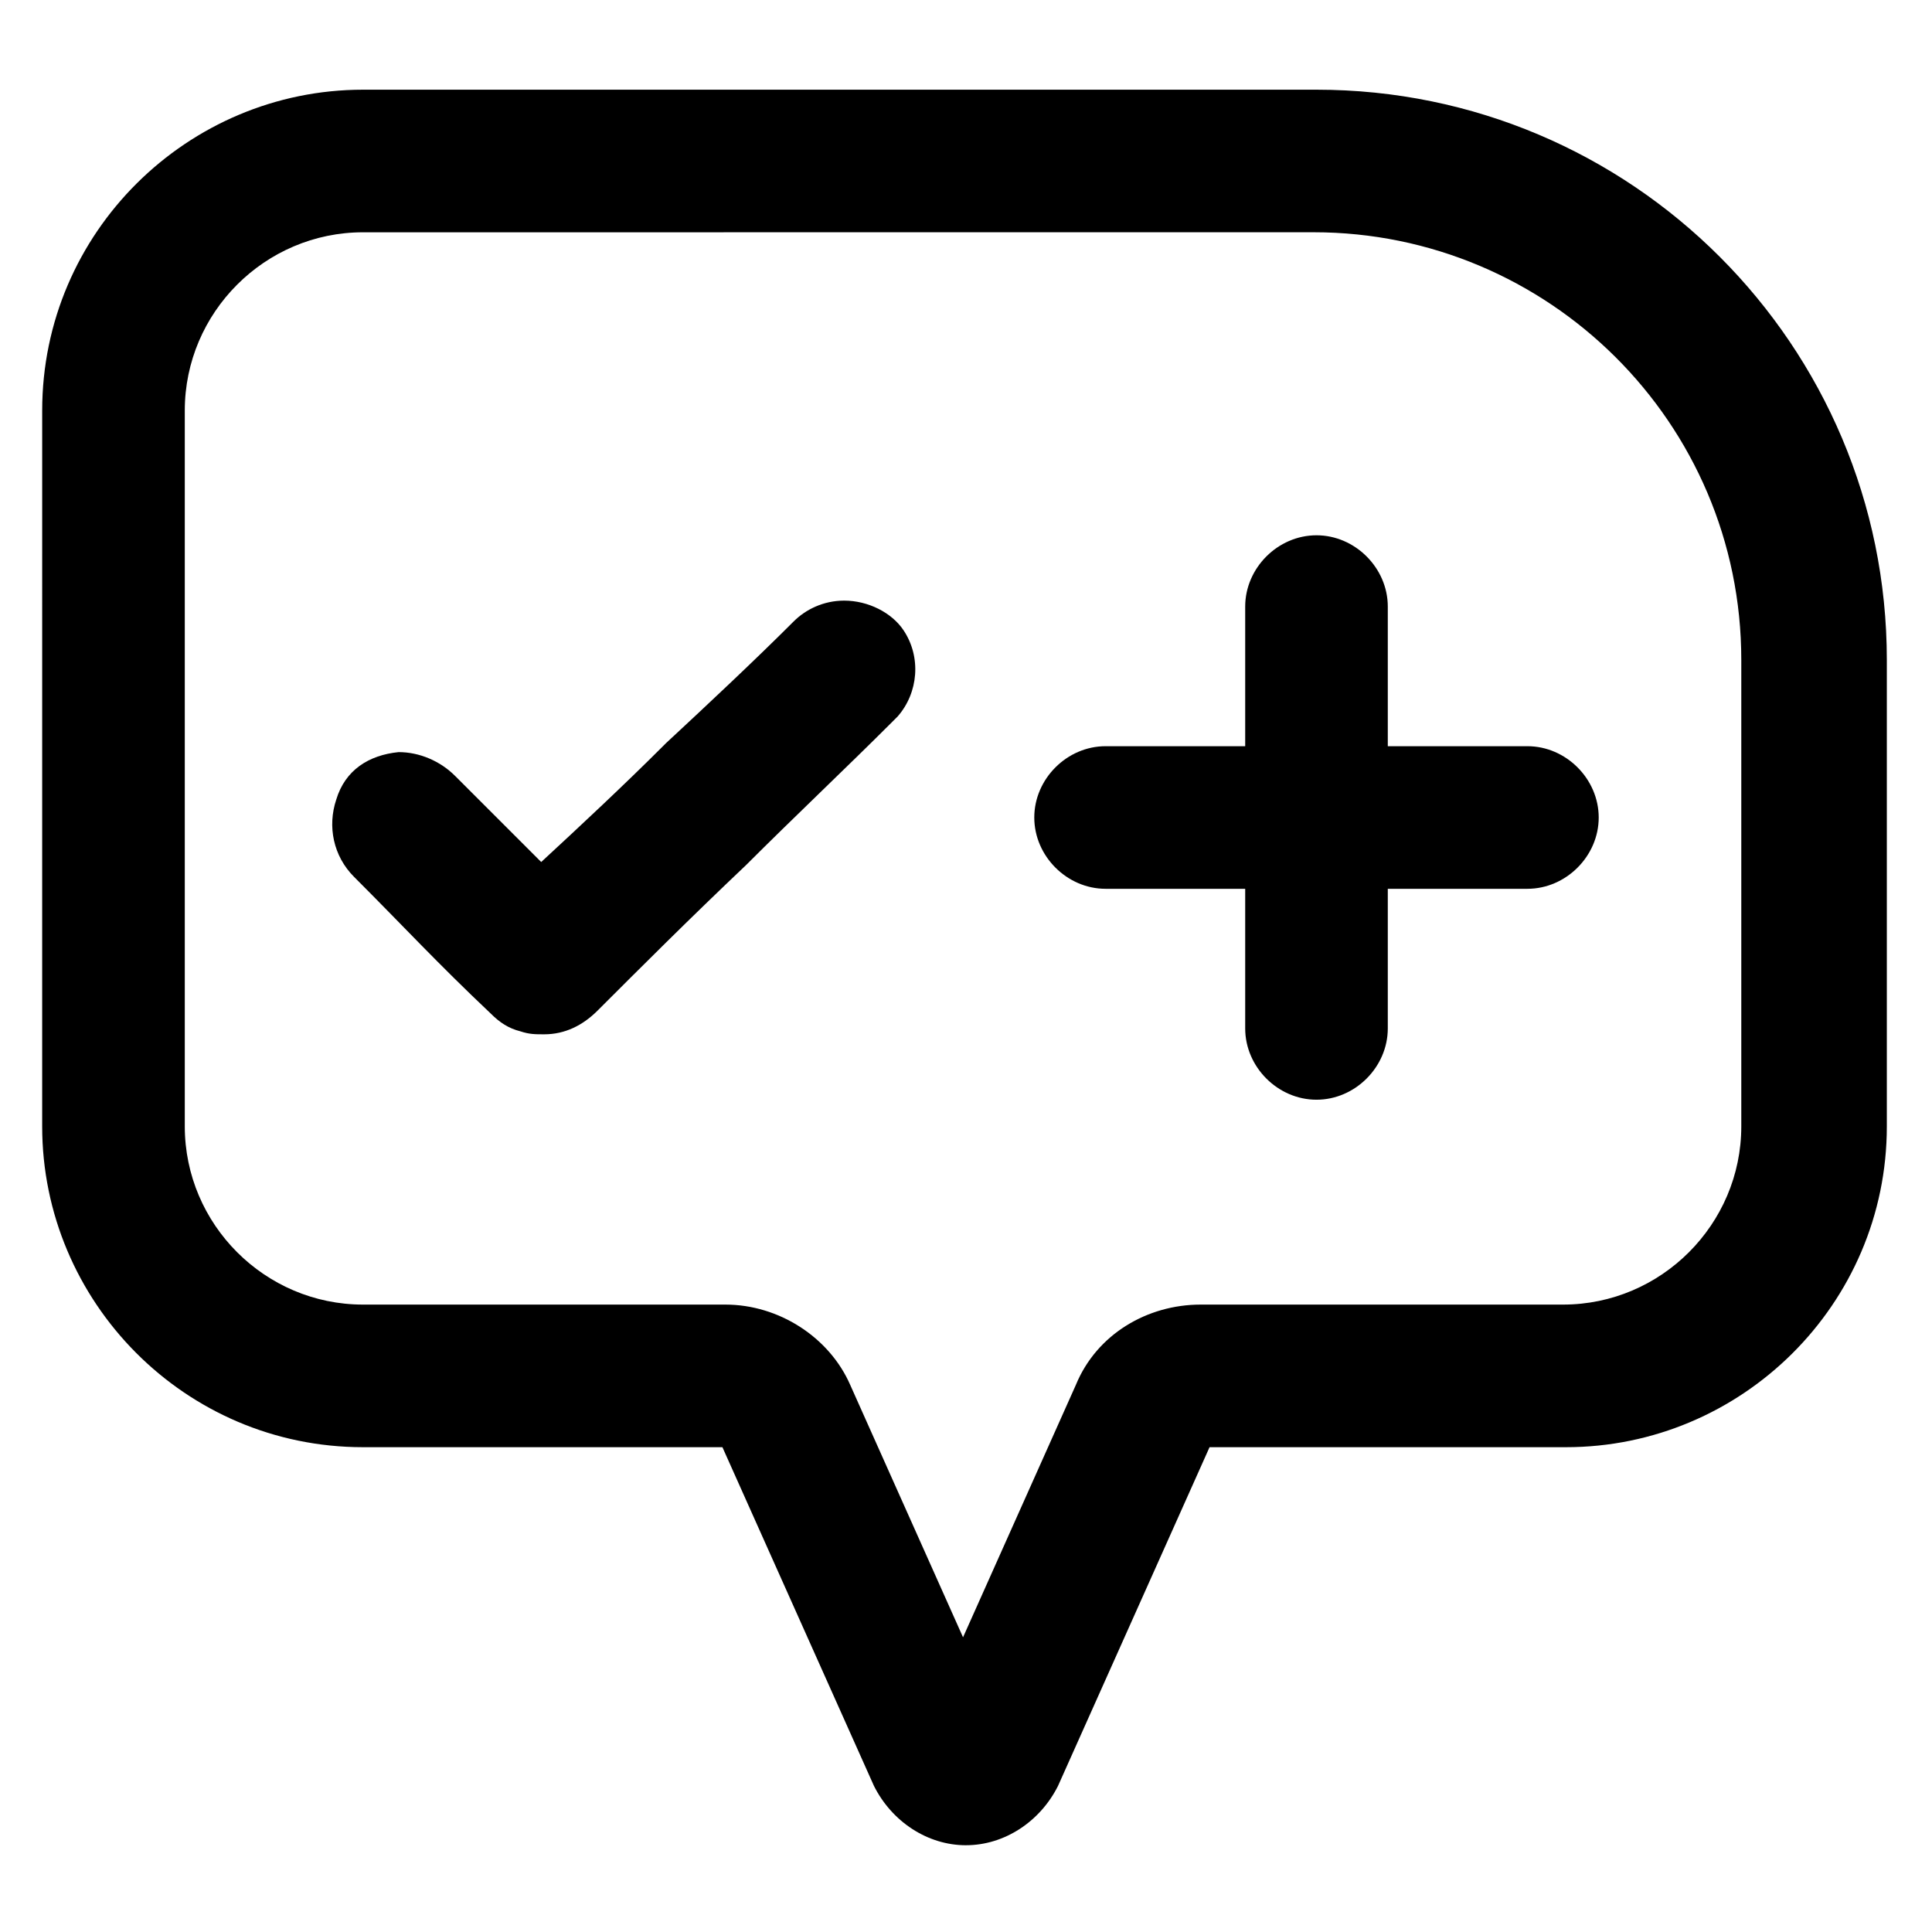 <?xml version="1.0" encoding="UTF-8"?>
<!-- Uploaded to: ICON Repo, www.iconrepo.com, Generator: ICON Repo Mixer Tools -->
<svg fill="#000000" width="800px" height="800px" version="1.1" viewBox="144 144 512 512" xmlns="http://www.w3.org/2000/svg">
 <g>
  <path d="m400 633.01c-10.234 0-19.68-6.297-24.402-15.742l-40.148-89.742-95.254-0.004c-47.23 0-85.02-38.574-85.02-85.02l0.004-189.71c0-47.23 38.574-85.02 85.02-85.02h252.69c83.445 0 151.14 67.699 151.14 151.14v123.59c0 47.23-38.574 85.02-85.02 85.02l-94.465-0.004-40.148 89.742c-4.723 9.445-14.172 15.746-24.402 15.746zm-159.8-427.45c-25.977 0-47.23 21.254-47.23 47.23v189.71c0 25.977 21.254 47.23 47.23 47.23h96.039c14.168 0 27.551 8.66 33.062 21.254l29.914 66.914 29.914-66.914c5.512-13.383 18.895-21.254 33.062-21.254h96.039c25.977 0 47.23-21.254 47.23-47.23v-123.59c0-62.977-51.168-113.36-113.36-113.36z"/>
  <path d="m367.72 303.17c-5.512 0-10.234 2.363-13.383 5.512-10.234 10.234-22.828 22.043-33.852 32.273l-0.789 0.789c-10.234 10.234-22.043 21.254-32.273 30.699l-22.828-22.828c-3.938-3.938-9.445-6.297-14.957-6.297-7.871 0.789-14.168 4.723-16.531 12.594-2.363 7.086-0.789 14.957 4.723 20.469 13.383 13.383 22.043 22.828 36.211 36.211 2.363 2.363 4.723 3.938 7.871 4.723 2.363 0.789 3.938 0.789 6.297 0.789 5.512 0 10.234-2.363 14.168-6.297 11.02-11.02 24.402-24.402 39.359-38.574 12.594-12.594 26.766-25.977 38.574-37.785 0.789-0.789 0.789-0.789 1.574-1.574 5.512-6.297 6.297-15.742 1.574-22.828-3.141-4.727-9.441-7.875-15.738-7.875z"/>
  <path d="m548.78 341.75h-37v-37c0-10.234-8.66-18.895-18.895-18.895s-18.895 8.66-18.895 18.895v37h-37c-10.234 0-18.895 8.66-18.895 18.895s8.66 18.895 18.895 18.895h37v37c0 10.234 8.66 18.895 18.895 18.895s18.895-8.66 18.895-18.895v-37h37c10.234 0 18.895-8.66 18.895-18.895-0.004-10.234-8.664-18.895-18.895-18.895z"/>
 </g>
</svg>